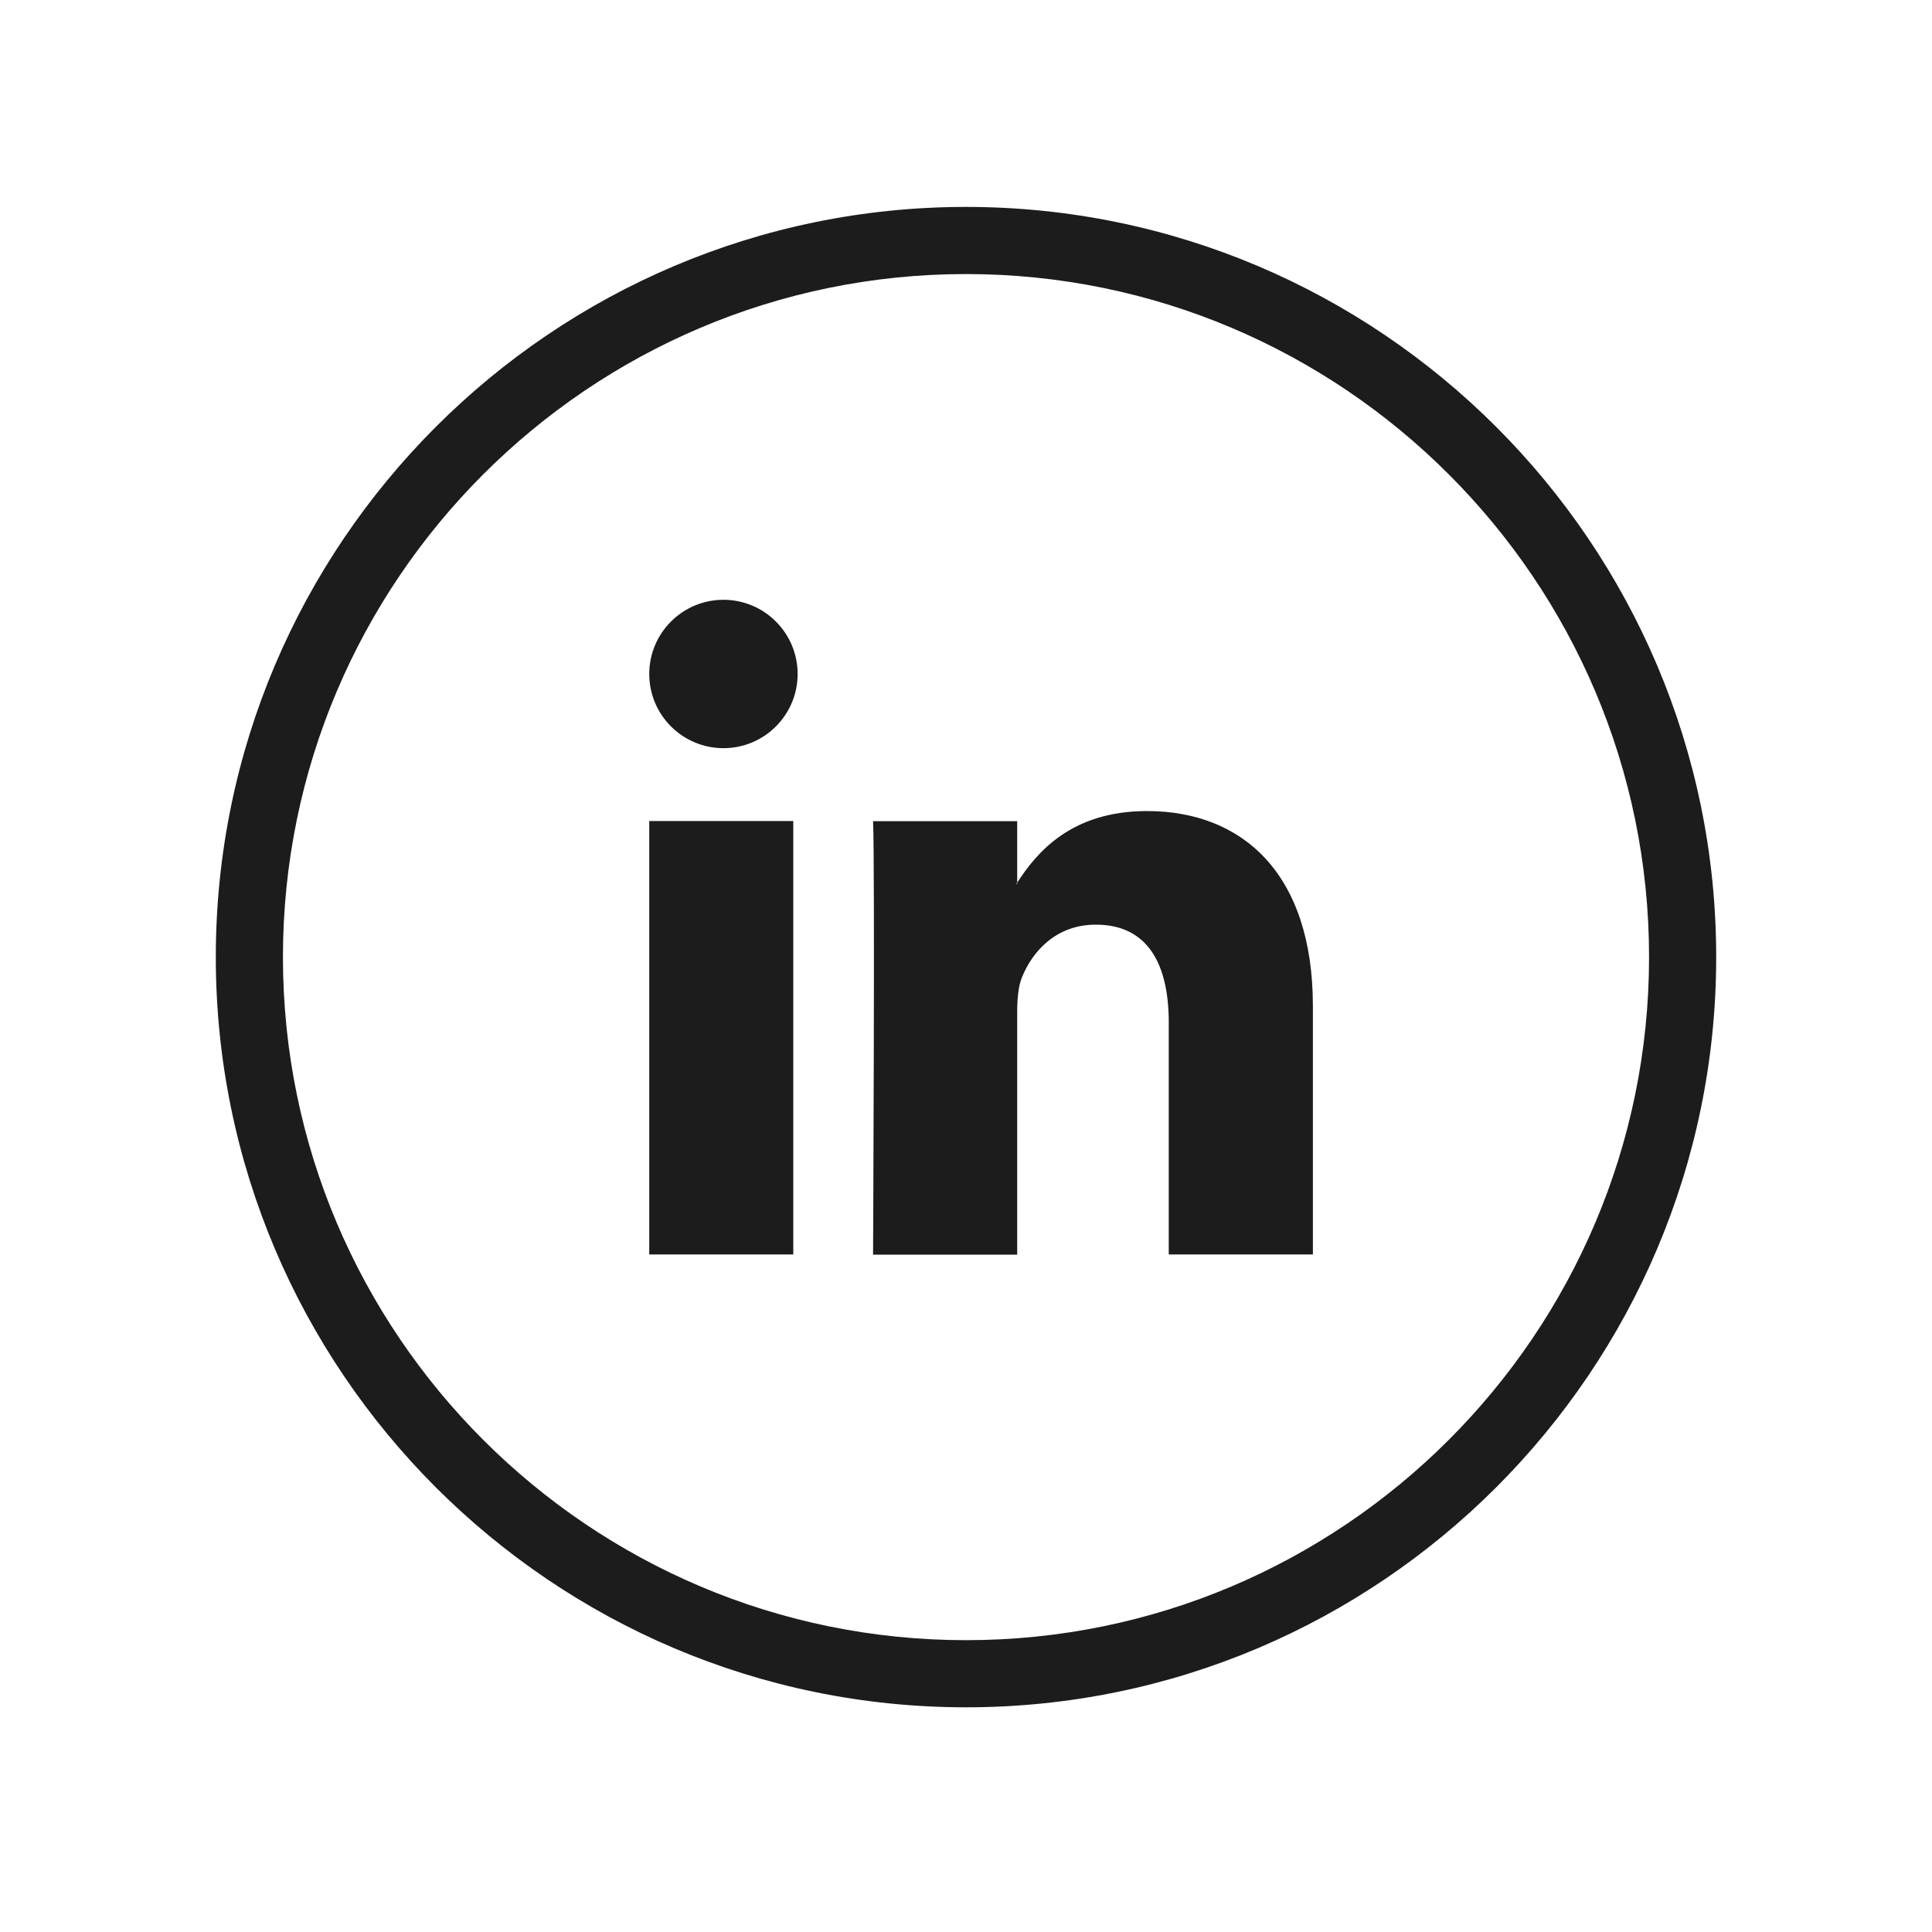 <?xml version="1.0" encoding="UTF-8"?> <svg xmlns="http://www.w3.org/2000/svg" id="Layer_1" width="200" height="200" viewBox="0 0 200 200"><defs><style>.cls-1{fill:none;}.cls-1,.cls-2{stroke-width:0px;}.cls-2{fill:#1c1c1c;}</style></defs><path class="cls-2" d="m100,176.74c-42.82,0-77.66-34.84-77.66-77.66S57.18,21.42,100,21.42s77.66,34.84,77.66,77.66-34.84,77.66-77.66,77.66Zm0-148.37c-38.99,0-70.71,31.72-70.71,70.71s31.72,70.71,70.71,70.71,70.71-31.72,70.71-70.71S138.99,28.37,100,28.37Z"></path><path class="cls-2" d="m135.91,104.13v25.73h-14.92v-24c0-6.03-2.15-10.14-7.55-10.14-4.12,0-6.57,2.77-7.65,5.46-.39.96-.49,2.29-.49,3.64v25.06h-14.92s.2-40.66,0-44.87h14.92v6.36c-.03.05-.07.1-.1.15h.1v-.15c1.98-3.05,5.52-7.41,13.44-7.41,9.82,0,17.17,6.41,17.17,20.19h0Zm-68.7,25.73h14.91v-44.87h-14.91v44.87Zm0,0,15.36-60.09c0,4.24-3.44,7.68-7.68,7.68s-7.68-3.44-7.68-7.68,3.44-7.68,7.68-7.68,7.68,3.44,7.68,7.68Z"></path><rect class="cls-1" y="-1.54" width="200" height="201.25"></rect></svg> 